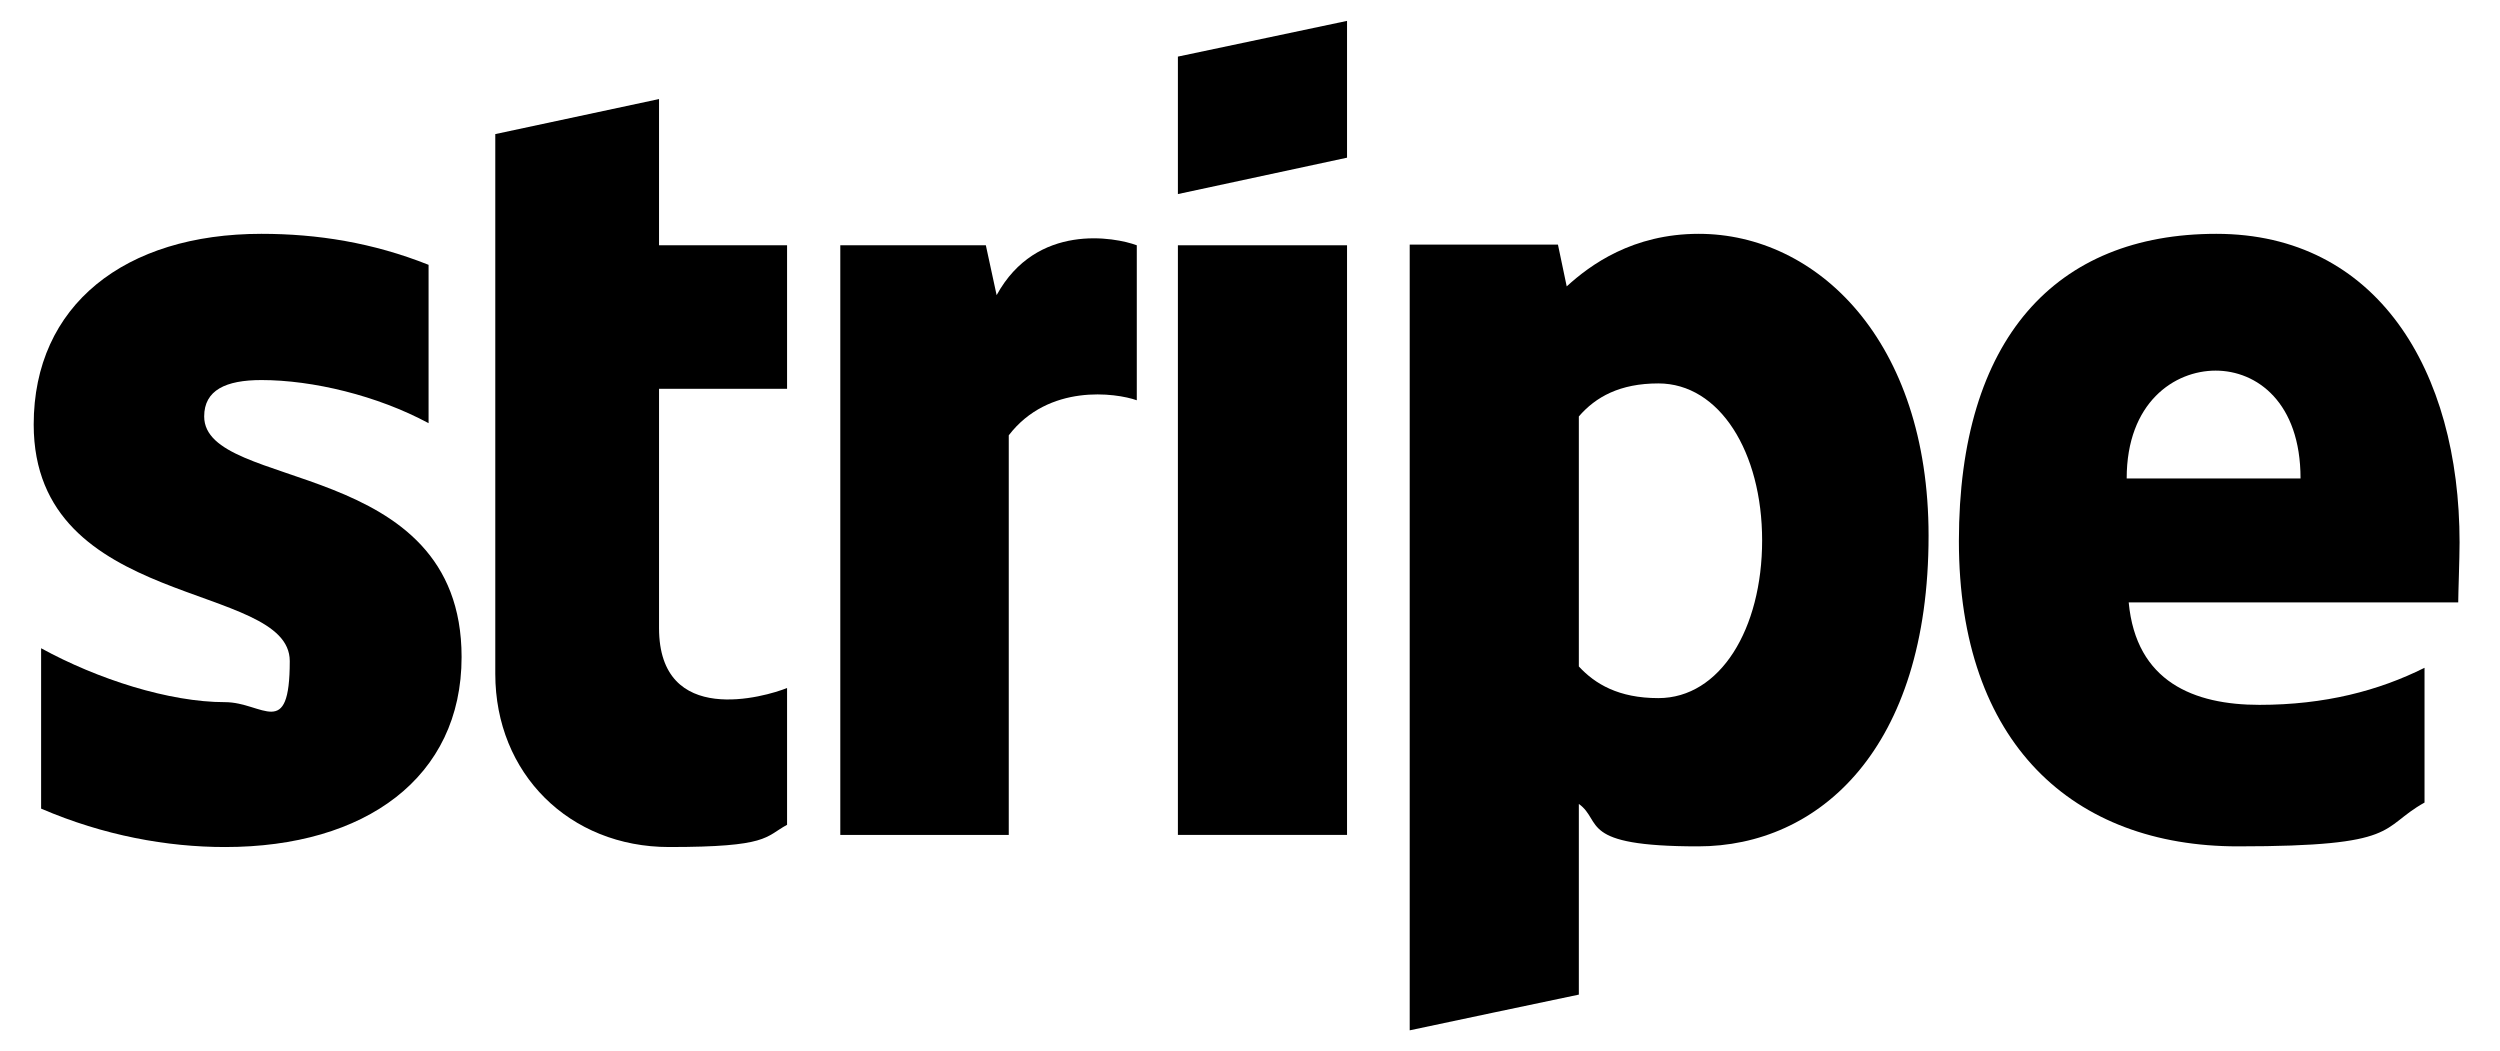 <?xml version="1.0" encoding="UTF-8"?>
<svg id="Layer_1" xmlns="http://www.w3.org/2000/svg" version="1.1" viewBox="0 0 371 156">
  <!-- Generator: Adobe Illustrator 29.8.2, SVG Export Plug-In . SVG Version: 2.1.1 Build 3)  -->
  <path d="M97.8,14.7l-24.3,5.2v80.1c0,14.8,11,25.7,25.8,25.7s14.2-1.5,17.5-3.3v-20.3c-3.2,1.3-19,5.9-19-8.9v-35.5h19v-21.3h-19V14.7Z"/>
  <polygon points="97.8 14.7 97.8 14.7 97.9 14.7 97.8 14.7"/>
  <path d="M30.3,61.8c0-3.9,3.2-5.4,8.5-5.4,7.6,0,17.2,2.3,24.8,6.4v-23.5c-8.3-3.3-16.5-4.6-24.8-4.6-20.3,0-33.8,10.6-33.8,28.3,0,27.6,38,23.2,38,35.1s-4,6.1-9.6,6.1c-8.3,0-18.9-3.4-27.3-8v23.8c9.3,4,18.7,5.7,27.3,5.7,20.8,0,35.1-10.3,35.1-28.2,0-29.8-38.2-24.5-38.2-35.7Z"/>
  <rect x="174.8" y="36.4" width="25.1" height="87.5"/>
  <path d="M147.9,43.8l-1.6-7.4h-21.6v87.5h25v-59.3c5.9-7.7,15.9-6.3,19-5.2v-23c-3.2-1.2-14.9-3.4-20.8,7.4Z"/>
  <path d="M252.1,34.7c-9.8,0-16.1,4.6-19.6,7.8l-1.3-6.2h-22v116.6s25-5.3,25.1-5.3v-28.3c3.6,2.6-.2,6.3,17.7,6.3s34.2-14.4,34.2-46.1c0-29-16.6-44.8-34.1-44.8ZM246.1,103.6c-5.9,0-9.4-2.1-11.8-4.7v-37.1c2.5-2.9,6.1-4.9,11.8-4.9,9.1,0,15.4,10.2,15.4,23.3s-6.2,23.4-15.4,23.4Z"/>
  <path d="M365,80.5c0-25.6-12.3-45.8-36.1-45.8s-38.2,15.5-38.2,45.6,17,45.3,41.4,45.3,20.9-2.7,27.7-6.5v-20c-6.8,3.4-14.8,5.5-24.5,5.5s-18.3-3.4-19.4-15.2h48.9c0-1.3.2-6.5.2-8.9ZM341.4,71h-25.8c0-11.3,7.1-16,13.2-16s12.6,4.7,12.6,16h0Z"/>
  <polygon points="174.8 28.8 199.9 23.4 199.9 3.1 174.8 8.4 174.8 28.8"/>
</svg>
